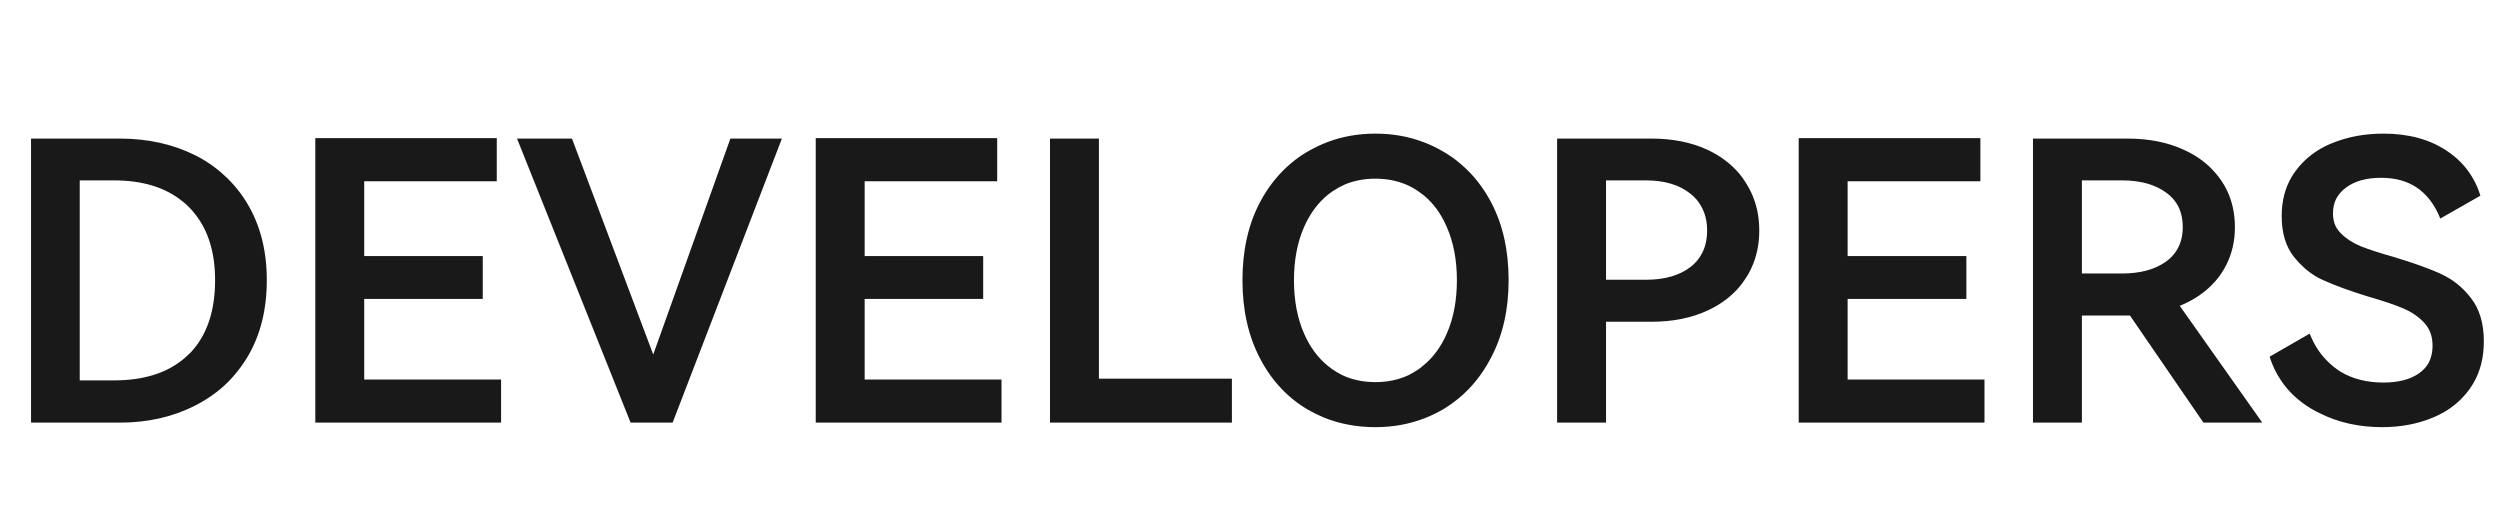 <svg width="116" height="24" viewBox="0 0 116 24" fill="none" xmlns="http://www.w3.org/2000/svg" xmlns:xlink="http://www.w3.org/1999/xlink">
	<desc>
			Created with Pixso.
	</desc>
	<defs/>
	<path id="DEVELOPERS" d="M58.46 9.39Q57.65 10.93 57.65 13Q57.65 15.07 58.46 16.62Q59.05 17.76 59.97 18.51Q60.3 18.78 60.67 19Q61.04 19.21 61.42 19.37Q62.53 19.82 63.82 19.82Q65.05 19.82 66.12 19.4Q66.55 19.23 66.95 19Q67.33 18.77 67.66 18.5Q68.58 17.75 69.17 16.62Q70 15.07 70 13Q70 10.93 69.19 9.39Q68.63 8.33 67.78 7.61Q67.4 7.28 66.96 7.03Q66.52 6.77 66.04 6.59Q65 6.2 63.82 6.2Q62.64 6.2 61.6 6.59Q61.13 6.77 60.68 7.03Q60.26 7.27 59.9 7.58Q59.03 8.31 58.46 9.39ZM114.76 17.79Q115.25 16.96 115.25 15.84Q115.25 14.6 114.66 13.84Q114.23 13.28 113.67 12.93Q113.45 12.8 113.22 12.69Q112.39 12.32 111.06 11.92Q110.1 11.65 109.55 11.43Q108.99 11.2 108.62 10.83Q108.47 10.68 108.38 10.51Q108.25 10.24 108.25 9.91Q108.25 9.52 108.4 9.22Q108.56 8.92 108.86 8.7Q109.47 8.25 110.48 8.25Q111.45 8.25 112.12 8.69Q112.84 9.17 113.23 10.14L115.09 9.08Q114.94 8.58 114.68 8.17Q114.26 7.48 113.52 6.99Q112.33 6.2 110.59 6.2Q109.31 6.2 108.24 6.63Q107.48 6.93 106.93 7.46Q106.71 7.67 106.52 7.93Q106.41 8.07 106.32 8.23Q105.87 9 105.87 10.03Q105.87 11.2 106.44 11.92Q106.86 12.45 107.4 12.79Q107.59 12.91 107.8 13Q108.59 13.36 109.88 13.76Q110.93 14.06 111.51 14.31Q112.06 14.54 112.45 14.94Q112.46 14.95 112.48 14.97Q112.57 15.07 112.64 15.18Q112.87 15.54 112.87 16.04Q112.87 16.55 112.64 16.92Q112.49 17.14 112.26 17.31Q111.65 17.75 110.59 17.75Q109.43 17.75 108.59 17.24Q108.53 17.2 108.47 17.16Q108.27 17.02 108.1 16.86Q107.5 16.32 107.17 15.48L105.31 16.55Q105.5 17.16 105.85 17.67Q106.36 18.43 107.22 18.95Q107.43 19.08 107.65 19.18Q108.93 19.82 110.53 19.82Q111.83 19.82 112.9 19.37Q113.62 19.07 114.14 18.57Q114.4 18.32 114.61 18.02Q114.69 17.91 114.76 17.79ZM16.9 13.87L22.4 13.87L22.4 11.88L16.9 11.88L16.9 8.41L23.05 8.41L23.05 6.41L14.63 6.41L14.63 19.61L23.25 19.61L23.25 17.61L16.9 17.61L16.9 13.87ZM40.12 13.87L45.62 13.87L45.62 11.88L40.12 11.88L40.12 8.41L46.27 8.41L46.27 6.41L37.85 6.41L37.85 19.61L46.47 19.61L46.47 17.61L40.12 17.61L40.12 13.87ZM85.73 13.87L91.24 13.87L91.24 11.88L85.73 11.88L85.73 8.41L91.89 8.41L91.89 6.41L83.46 6.41L83.46 19.61L92.08 19.61L92.08 17.61L85.73 17.61L85.73 13.87ZM9.05 7.2Q7.5 6.43 5.56 6.43L1.44 6.43L1.44 19.61L5.56 19.61Q7.5 19.61 9.05 18.82L9.05 18.82Q9.82 18.43 10.43 17.87Q11.04 17.3 11.49 16.55Q12.38 15.05 12.38 13Q12.38 10.97 11.49 9.47Q11.04 8.71 10.41 8.14Q9.81 7.58 9.05 7.2ZM30.31 16.45L26.54 6.43L23.99 6.43L29.26 19.61L31.21 19.61L36.28 6.43L33.89 6.43L30.31 16.45ZM50.99 6.43L48.72 6.43L48.72 19.61L57.16 19.61L57.16 17.57L50.99 17.57L50.99 6.43ZM79.25 6.96Q78.12 6.43 76.62 6.43L72.25 6.43L72.25 19.61L74.52 19.61L74.52 14.93L76.62 14.93Q78.12 14.93 79.25 14.4Q80.17 13.97 80.75 13.26Q80.89 13.09 81 12.91Q81.14 12.71 81.24 12.49Q81.63 11.68 81.63 10.7Q81.63 9.72 81.25 8.92Q81.14 8.69 81 8.47Q80.86 8.24 80.68 8.03Q80.11 7.37 79.25 6.96ZM102.24 19.61L104.97 19.61L101.14 14.19Q102.15 13.78 102.79 13.05Q102.91 12.91 103.02 12.76Q103.19 12.52 103.31 12.27Q103.7 11.49 103.7 10.54Q103.7 9.6 103.33 8.83Q103.22 8.6 103.07 8.38Q102.96 8.22 102.84 8.08Q102.26 7.37 101.33 6.95Q100.2 6.43 98.72 6.43L94.33 6.43L94.33 19.61L96.6 19.61L96.6 14.64L98.83 14.64L102.24 19.61ZM60.51 15.48Q60.04 14.41 60.04 13Q60.04 11.6 60.51 10.53Q60.92 9.6 61.62 9.03Q61.73 8.95 61.84 8.87Q62.11 8.69 62.4 8.56Q63.05 8.29 63.82 8.29Q64.6 8.29 65.26 8.57Q65.54 8.69 65.8 8.87Q65.93 8.96 66.06 9.06Q66.74 9.62 67.13 10.53Q67.6 11.6 67.6 13Q67.6 14.41 67.13 15.48Q66.73 16.4 66.04 16.96Q65.93 17.06 65.81 17.14Q65.59 17.29 65.35 17.41Q64.66 17.73 63.82 17.73Q62.99 17.73 62.31 17.42Q62.06 17.3 61.83 17.14Q61.73 17.07 61.63 16.99Q60.92 16.42 60.51 15.48ZM8.56 16.62Q7.36 17.65 5.29 17.65L3.7 17.65L3.7 8.37L5.29 8.37Q7.29 8.37 8.49 9.36Q8.63 9.47 8.75 9.59Q8.91 9.75 9.05 9.93Q9.98 11.1 9.98 13Q9.98 15 9 16.18Q8.89 16.32 8.76 16.44Q8.66 16.53 8.56 16.62ZM78.45 12.38Q77.68 12.98 76.37 12.98L74.52 12.98L74.52 8.37L76.37 8.37Q77.68 8.37 78.45 9Q78.74 9.23 78.91 9.53Q79.21 10.02 79.21 10.7Q79.21 11.39 78.9 11.88Q78.73 12.16 78.45 12.38ZM96.6 12.69L96.6 8.37L98.46 8.37Q99.73 8.37 100.5 8.93Q100.81 9.15 101 9.45Q101.28 9.9 101.28 10.54Q101.28 11.16 101 11.61Q100.82 11.91 100.5 12.14Q99.73 12.69 98.46 12.69L96.6 12.69Z" fill="#000000" fill-opacity="0.9" fill-rule="evenodd"/>
</svg>
